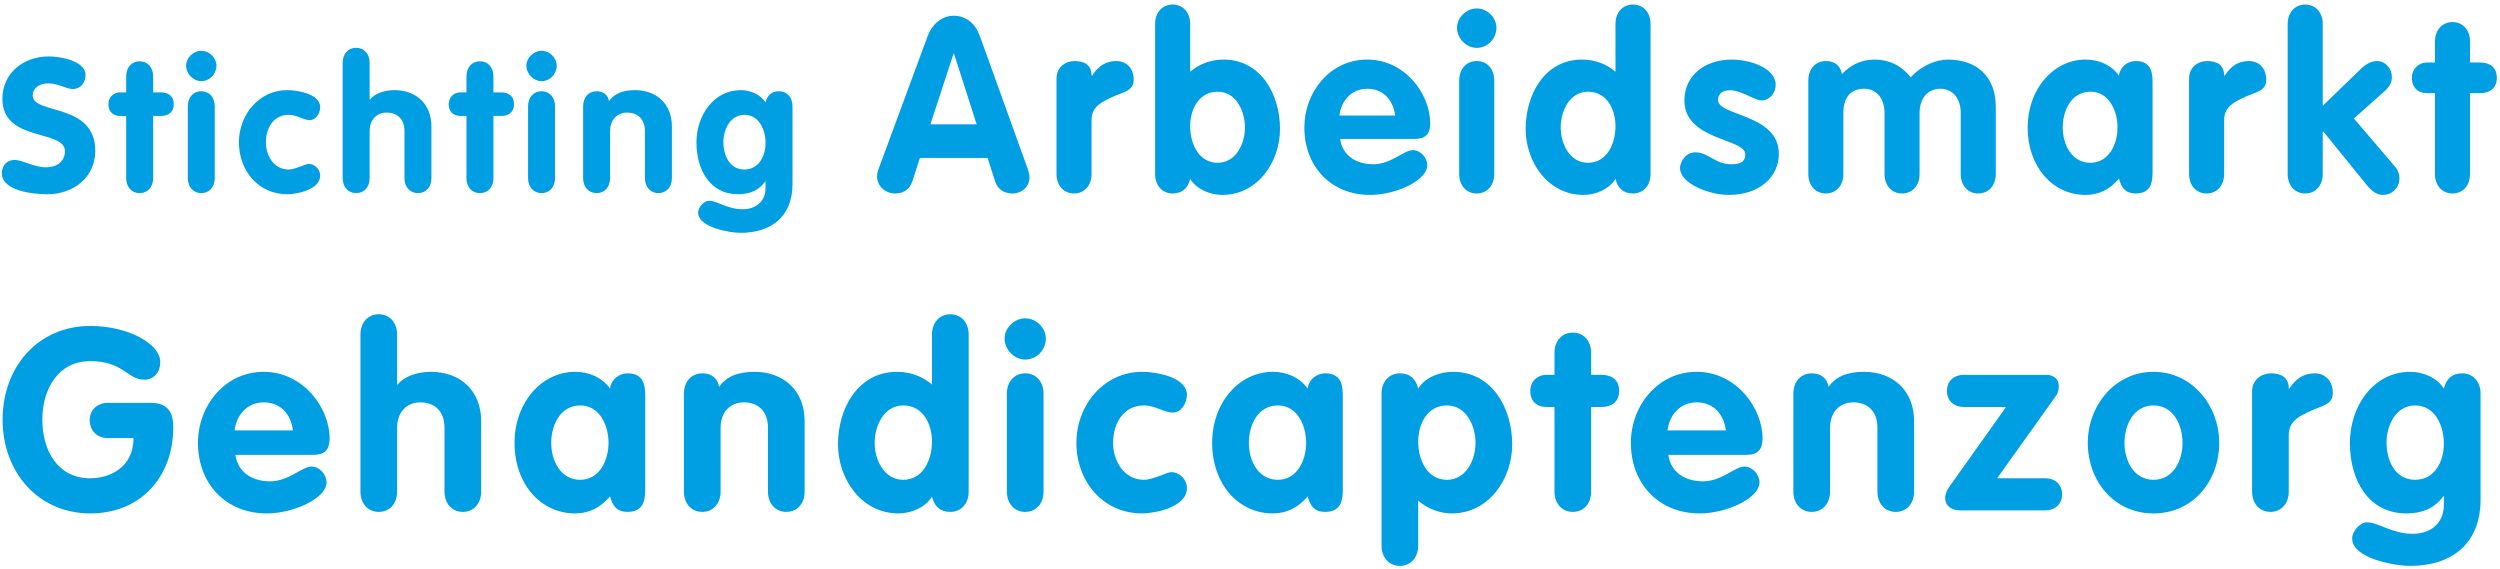 <?xml version="1.0" encoding="UTF-8"?>
<!-- Generated by Pixelmator Pro 3.6.17 -->
<svg xmlns="http://www.w3.org/2000/svg" width="1309" height="298" viewBox="0 0 1309 298">
  <g id="Group-copy">
    <path id="Path" fill="#009fe3" stroke="none" d="M 44.788 39.346 C 44.788 43.166 42.236 46.605 38.214 46.605 C 34.197 46.605 31.056 43.655 25.176 43.655 C 20.958 43.655 17.132 45.915 17.132 50.032 C 17.132 60.126 49.888 53.661 49.888 78.951 C 49.888 92.98 38.315 101.705 24.784 101.705 C 17.233 101.705 0.954 99.942 0.954 90.73 C 0.954 86.9 3.506 83.759 7.523 83.759 C 12.134 83.759 17.626 87.589 23.999 87.589 C 30.472 87.589 34.001 83.96 34.001 79.153 C 34.001 67.585 1.25 74.546 1.25 51.795 C 1.25 38.063 12.526 29.54 25.569 29.54 C 31.056 29.54 44.788 31.599 44.788 39.346 Z"></path>
    <path id="path1" fill="#009fe3" stroke="none" d="M 66.062 60.719 L 62.926 60.719 C 59.1 60.719 56.749 58.363 56.749 54.543 C 56.749 51.009 59.397 48.367 62.926 48.367 L 66.062 48.367 L 66.062 39.931 C 66.062 35.229 69.006 32.088 73.124 32.088 C 77.242 32.088 80.187 35.229 80.187 39.931 L 80.187 48.367 L 84.204 48.367 C 87.833 48.367 90.969 50.032 90.969 54.543 C 90.969 58.957 87.833 60.719 84.204 60.719 L 80.187 60.719 L 80.187 93.277 C 80.187 97.979 77.242 101.12 73.124 101.12 C 69.006 101.12 66.062 97.979 66.062 93.277 L 66.062 60.719 Z"></path>
    <path id="path2" fill="#009fe3" stroke="none" d="M 113.33 34.348 C 113.33 38.752 109.801 42.487 105.386 42.487 C 101.173 42.487 97.443 38.657 97.443 34.348 C 97.443 30.326 101.173 26.591 105.386 26.591 C 109.605 26.591 113.33 30.23 113.33 34.348 Z M 98.329 55.624 C 98.329 50.914 101.268 47.773 105.386 47.773 C 109.504 47.773 112.449 50.914 112.449 55.624 L 112.449 93.277 C 112.449 97.979 109.504 101.12 105.386 101.12 C 101.268 101.12 98.329 97.979 98.329 93.277 L 98.329 55.624 Z"></path>
    <path id="path3" fill="#009fe3" stroke="none" d="M 162.254 62.883 C 158.725 62.883 155.589 60.126 151.079 60.126 C 143.035 60.126 139.214 67.288 139.214 74.546 C 139.214 81.508 143.428 88.757 151.079 88.757 C 154.608 88.757 159.903 85.827 161.57 85.827 C 164.902 85.827 167.65 88.662 167.65 91.994 C 167.65 99.253 155.489 101.705 150.389 101.705 C 135.192 101.705 125.094 89.255 125.094 74.546 C 125.094 60.231 135.484 47.189 150.389 47.189 C 155.982 47.189 167.65 49.248 167.65 56.113 C 167.65 59.054 165.592 62.883 162.254 62.883 Z"></path>
    <path id="path4" fill="#009fe3" stroke="none" d="M 179.419 32.872 C 179.419 28.162 182.359 25.02 186.477 25.02 C 190.595 25.02 193.54 28.162 193.54 32.872 L 193.54 52.092 L 193.736 52.092 C 196.676 48.462 202.168 47.189 206.582 47.189 C 217.662 47.189 225.897 54.246 225.897 66.216 L 225.897 93.277 C 225.897 97.979 222.957 101.12 218.84 101.12 C 214.717 101.12 211.777 97.979 211.777 93.277 L 211.777 68.667 C 211.777 62.098 207.66 58.957 202.56 58.957 C 196.776 58.957 193.54 63.171 193.54 68.667 L 193.54 93.277 C 193.54 97.979 190.595 101.12 186.477 101.12 C 182.359 101.12 179.419 97.979 179.419 93.277 L 179.419 32.872 Z"></path>
    <path id="path5" fill="#009fe3" stroke="none" d="M 244.236 60.719 L 241.099 60.719 C 237.274 60.719 234.923 58.363 234.923 54.543 C 234.923 51.009 237.571 48.367 241.099 48.367 L 244.236 48.367 L 244.236 39.931 C 244.236 35.229 247.18 32.088 251.298 32.088 C 255.416 32.088 258.361 35.229 258.361 39.931 L 258.361 48.367 L 262.378 48.367 C 266.007 48.367 269.143 50.032 269.143 54.543 C 269.143 58.957 266.007 60.719 262.378 60.719 L 258.361 60.719 L 258.361 93.277 C 258.361 97.979 255.416 101.12 251.298 101.12 C 247.18 101.12 244.236 97.979 244.236 93.277 L 244.236 60.719 Z"></path>
    <path id="path6" fill="#009fe3" stroke="none" d="M 291.499 34.348 C 291.499 38.752 287.97 42.487 283.555 42.487 C 279.342 42.487 275.612 38.657 275.612 34.348 C 275.612 30.326 279.342 26.591 283.555 26.591 C 287.774 26.591 291.499 30.23 291.499 34.348 Z M 276.498 55.624 C 276.498 50.914 279.438 47.773 283.555 47.773 C 287.673 47.773 290.618 50.914 290.618 55.624 L 290.618 93.277 C 290.618 97.979 287.673 101.12 283.555 101.12 C 279.438 101.12 276.498 97.979 276.498 93.277 L 276.498 55.624 Z"></path>
    <path id="path7" fill="#009fe3" stroke="none" d="M 305.327 55.624 C 305.327 50.914 308.267 47.773 312.384 47.773 C 316.014 47.773 318.365 49.736 318.858 52.972 C 321.601 49.152 325.82 47.189 332.49 47.189 C 343.569 47.189 351.805 54.246 351.805 66.216 L 351.805 93.277 C 351.805 97.979 348.865 101.12 344.747 101.12 C 340.624 101.12 337.685 97.979 337.685 93.277 L 337.685 68.667 C 337.685 62.098 333.567 58.957 328.467 58.957 C 322.684 58.957 319.447 63.171 319.447 68.667 L 319.447 93.277 C 319.447 97.979 316.502 101.12 312.384 101.12 C 308.267 101.12 305.327 97.979 305.327 93.277 L 305.327 55.624 Z"></path>
    <path id="path8" fill="#009fe3" stroke="none" d="M 414.955 96.418 C 414.955 113.377 403.875 121.909 387.792 121.909 C 382.008 121.909 365.532 119.065 365.532 111.317 C 365.532 108.675 368.472 105.141 371.22 105.141 C 375.731 105.141 380.729 109.556 388.869 109.556 C 395.735 109.556 400.835 105.534 400.835 98.372 L 400.835 95.039 L 400.638 95.039 C 397.694 99.348 392.891 101.705 386.418 101.705 C 371.613 101.705 364.651 88.662 364.651 74.643 C 364.651 60.432 373.672 47.189 387.888 47.189 C 392.695 47.189 398.187 49.343 400.835 53.661 C 401.716 49.938 403.971 47.773 407.892 47.773 C 412.01 47.773 414.955 50.914 414.955 55.624 L 414.955 96.418 Z M 389.75 60.126 C 382.396 60.126 378.771 67.786 378.771 74.355 C 378.771 81.901 382.396 88.757 389.75 88.757 C 397.301 88.757 400.835 81.71 400.835 74.834 C 400.835 67.978 397.497 60.126 389.75 60.126 Z"></path>
    <path id="path9" fill="#009fe3" stroke="none" d="M 485.751 18.815 C 487.92 12.955 492.89 8.244 499.392 8.244 C 506.148 8.244 510.865 12.706 513.034 18.815 L 538.018 88.164 C 538.784 90.203 539.038 91.994 539.038 92.884 C 539.038 97.854 534.958 101.301 530.242 101.301 C 524.889 101.301 522.212 98.486 520.934 94.666 L 517.113 82.686 L 481.672 82.686 L 477.846 94.541 C 476.572 98.486 473.896 101.301 468.667 101.301 C 463.568 101.301 459.235 97.471 459.235 92.377 C 459.235 90.328 459.871 88.805 460.13 88.164 L 485.751 18.815 Z M 487.154 65.096 L 511.372 65.096 L 499.517 28.124 L 499.263 28.124 L 487.154 65.096 Z"></path>
    <path id="path10" fill="#009fe3" stroke="none" d="M 553.186 41.127 C 553.186 35.008 558.032 31.954 562.624 31.954 C 567.464 31.954 571.544 33.735 571.544 39.595 L 571.798 39.595 C 575.24 34.5 578.937 31.954 584.673 31.954 C 589.135 31.954 593.598 35.133 593.598 41.759 C 593.598 47.754 588.115 48.137 582.633 50.683 C 577.155 53.231 571.544 55.663 571.544 62.922 L 571.544 91.093 C 571.544 97.222 567.718 101.301 562.365 101.301 C 557.012 101.301 553.186 97.222 553.186 91.093 L 553.186 41.127 Z"></path>
    <path id="path11" fill="#009fe3" stroke="none" d="M 604.816 12.572 C 604.816 6.453 608.637 2.374 613.99 2.374 C 619.348 2.374 623.169 6.453 623.169 12.572 L 623.169 37.564 C 628.014 33.352 634.263 31.188 640.636 31.188 C 660.396 31.188 670.212 49.669 670.212 67.518 C 670.212 84.85 658.481 102.058 639.999 102.058 C 633.75 102.058 626.612 99.253 623.169 93.641 C 622.024 98.486 619.089 101.301 613.99 101.301 C 608.637 101.301 604.816 97.222 604.816 91.093 L 604.816 12.572 Z M 637.576 85.233 C 647.138 85.233 651.854 75.294 651.854 66.752 C 651.854 58.076 647.138 48.012 637.576 48.012 C 627.761 48.012 623.169 57.195 623.169 66.111 C 623.169 75.035 627.507 85.233 637.576 85.233 Z"></path>
    <path id="path12" fill="#009fe3" stroke="none" d="M 701.698 72.746 C 702.972 81.786 710.494 86 719.036 86 C 728.468 86 734.97 78.607 739.816 78.607 C 743.766 78.607 747.333 82.552 747.333 86.508 C 747.333 94.407 731.015 102.058 717.379 102.058 C 696.728 102.058 682.958 87.015 682.958 66.752 C 682.958 48.137 696.469 31.188 715.847 31.188 C 735.737 31.188 748.865 49.286 748.865 64.588 C 748.865 70.065 746.443 72.746 740.836 72.746 L 701.698 72.746 Z M 730.508 60.509 C 729.488 52.475 724.389 46.48 715.847 46.48 C 707.688 46.48 702.206 52.733 701.315 60.509 L 730.508 60.509 Z"></path>
    <path id="path13" fill="#009fe3" stroke="none" d="M 783.536 14.487 C 783.536 20.223 778.944 25.068 773.208 25.068 C 767.726 25.068 762.885 20.099 762.885 14.487 C 762.885 9.259 767.726 4.413 773.208 4.413 C 778.69 4.413 783.536 9.134 783.536 14.487 Z M 764.029 42.142 C 764.029 36.033 767.855 31.954 773.208 31.954 C 778.561 31.954 782.387 36.033 782.387 42.142 L 782.387 91.093 C 782.387 97.222 778.561 101.301 773.208 101.301 C 767.855 101.301 764.029 97.222 764.029 91.093 L 764.029 42.142 Z"></path>
    <path id="path14" fill="#009fe3" stroke="none" d="M 864.229 91.093 C 864.229 97.222 860.404 101.301 855.051 101.301 C 849.951 101.301 847.016 98.486 845.872 93.641 C 842.429 99.253 835.29 102.058 829.042 102.058 C 810.56 102.058 798.829 84.85 798.829 67.518 C 798.829 49.669 808.645 31.188 828.405 31.188 C 834.778 31.188 841.026 33.352 845.872 37.564 L 845.872 12.572 C 845.872 6.453 849.693 2.374 855.051 2.374 C 860.404 2.374 864.229 6.453 864.229 12.572 L 864.229 91.093 Z M 831.464 48.012 C 821.903 48.012 817.186 58.076 817.186 66.752 C 817.186 75.294 821.903 85.233 831.464 85.233 C 841.539 85.233 845.872 75.035 845.872 66.111 C 845.872 57.195 841.28 48.012 831.464 48.012 Z"></path>
    <path id="path15" fill="#009fe3" stroke="none" d="M 922.232 52.598 C 918.789 52.598 911.775 47.247 905.785 47.247 C 902.472 47.247 899.541 48.778 899.541 52.351 C 899.541 60.892 931.411 59.609 931.411 80.522 C 931.411 92.761 921.083 102.058 905.278 102.058 C 894.95 102.058 879.652 96.197 879.652 87.915 C 879.652 85.099 882.458 79.756 887.557 79.756 C 894.696 79.756 897.88 86 906.551 86 C 912.158 86 913.815 84.219 913.815 80.771 C 913.815 72.364 881.945 73.628 881.945 52.598 C 881.945 39.853 892.273 31.188 906.805 31.188 C 915.854 31.188 929.749 35.392 929.749 44.44 C 929.749 48.654 926.565 52.598 922.232 52.598 Z"></path>
    <path id="path16" fill="#009fe3" stroke="none" d="M 946.833 42.142 C 946.833 36.033 950.654 31.954 956.012 31.954 C 960.728 31.954 963.788 34.5 964.425 38.83 C 968.887 33.984 974.748 31.188 981.504 31.188 C 989.155 31.188 995.657 34.367 1000.498 40.495 C 1005.597 34.625 1013.632 31.188 1019.875 31.188 C 1034.79 31.188 1044.989 39.853 1044.989 55.912 L 1044.989 91.093 C 1044.989 97.222 1041.163 101.301 1035.81 101.301 C 1030.457 101.301 1026.631 97.222 1026.631 91.093 L 1026.631 59.1 C 1026.631 51.708 1022.552 46.48 1015.925 46.48 C 1009.169 46.48 1005.09 51.708 1005.09 59.1 L 1005.09 91.093 C 1005.09 97.222 1001.264 101.301 995.911 101.301 C 990.558 101.301 986.732 97.222 986.732 91.093 L 986.732 59.1 C 986.732 51.708 982.653 46.48 976.021 46.48 C 968.504 46.48 965.186 51.708 965.186 59.1 L 965.186 91.093 C 965.186 97.222 961.365 101.301 956.012 101.301 C 950.654 101.301 946.833 97.222 946.833 91.093 L 946.833 42.142 Z"></path>
    <path id="path17" fill="#009fe3" stroke="none" d="M 1127.085 89.313 C 1127.085 94.025 1127.085 101.301 1118.289 101.301 C 1112.932 101.301 1110.767 98.361 1109.489 93.526 C 1104.773 99.129 1099.037 102.058 1092.027 102.058 C 1074.818 102.058 1061.685 87.398 1061.685 66.752 C 1061.685 46.605 1075.202 31.188 1092.027 31.188 C 1098.783 31.188 1105.41 33.869 1109.489 39.595 C 1110.001 35.133 1113.827 31.954 1118.289 31.954 C 1127.085 31.954 1127.085 39.212 1127.085 43.934 L 1127.085 89.313 Z M 1094.574 85.233 C 1104.136 85.233 1108.728 75.543 1108.728 66.752 C 1108.728 57.962 1104.265 48.012 1094.574 48.012 C 1084.505 48.012 1080.042 57.962 1080.042 66.752 C 1080.042 75.543 1084.634 85.233 1094.574 85.233 Z"></path>
    <path id="path18" fill="#009fe3" stroke="none" d="M 1146.204 41.127 C 1146.204 35.008 1151.05 31.954 1155.636 31.954 C 1160.482 31.954 1164.561 33.735 1164.561 39.595 L 1164.81 39.595 C 1168.258 34.5 1171.954 31.954 1177.69 31.954 C 1182.153 31.954 1186.615 35.133 1186.615 41.759 C 1186.615 47.754 1181.128 48.137 1175.651 50.683 C 1170.173 53.231 1164.561 55.663 1164.561 62.922 L 1164.561 91.093 C 1164.561 97.222 1160.731 101.301 1155.387 101.301 C 1150.025 101.301 1146.204 97.222 1146.204 91.093 L 1146.204 41.127 Z"></path>
    <path id="path19" fill="#009fe3" stroke="none" d="M 1197.829 12.572 C 1197.829 6.453 1201.66 2.374 1207.012 2.374 C 1212.366 2.374 1216.187 6.453 1216.187 12.572 L 1216.187 55.405 L 1236.325 35.899 C 1239.255 33.103 1242.195 31.954 1244.618 31.954 C 1249.205 31.954 1252.394 36.157 1252.394 40.237 C 1252.394 42.909 1251.494 45.081 1248.822 47.505 L 1232.504 62.04 L 1254.051 87.273 C 1255.707 89.179 1256.339 91.352 1256.339 93.392 C 1256.339 98.237 1252.518 102.058 1247.682 102.058 C 1244.359 102.058 1241.812 100.019 1238.882 96.456 L 1216.445 68.792 L 1216.187 68.792 L 1216.187 91.093 C 1216.187 97.222 1212.366 101.301 1207.012 101.301 C 1201.66 101.301 1197.829 97.222 1197.829 91.093 L 1197.829 12.572 Z"></path>
    <path id="path20" fill="#009fe3" stroke="none" d="M 1274.955 48.778 L 1270.876 48.778 C 1265.906 48.778 1262.851 45.724 1262.851 40.745 C 1262.851 36.157 1266.289 32.72 1270.876 32.72 L 1274.955 32.72 L 1274.955 21.746 C 1274.955 15.636 1278.786 11.557 1284.129 11.557 C 1289.492 11.557 1293.313 15.636 1293.313 21.746 L 1293.313 32.72 L 1298.541 32.72 C 1303.262 32.72 1307.342 34.884 1307.342 40.745 C 1307.342 46.48 1303.262 48.778 1298.541 48.778 L 1293.313 48.778 L 1293.313 91.093 C 1293.313 97.222 1289.492 101.301 1284.129 101.301 C 1278.786 101.301 1274.955 97.222 1274.955 91.093 L 1274.955 48.778 Z"></path>
    <path id="path21" fill="#009fe3" stroke="none" d="M 78.975 210.945 C 87.378 210.945 90.711 215.215 90.711 223.758 C 90.711 249.497 73.909 268.821 47.235 268.821 C 20.163 268.821 1.356 247.352 1.356 219.755 C 1.356 192.014 20.029 170.67 47.235 170.67 C 67.374 170.67 83.912 180.15 83.912 189.475 C 83.912 195.212 80.306 198.812 75.643 198.812 C 66.574 198.812 64.707 189.074 47.235 189.074 C 30.563 189.074 22.165 203.609 22.165 219.755 C 22.165 236.015 30.3 250.427 47.235 250.427 C 57.769 250.427 69.907 244.556 69.907 229.349 L 56.304 229.349 C 50.836 229.349 46.967 225.481 46.967 220.024 C 46.967 214.411 51.238 210.945 56.304 210.945 L 78.975 210.945 Z"></path>
    <path id="path22" fill="#009fe3" stroke="none" d="M 123.251 238.16 C 124.582 247.62 132.453 252.025 141.388 252.025 C 151.256 252.025 158.06 244.288 163.126 244.288 C 167.258 244.288 170.992 248.425 170.992 252.562 C 170.992 260.826 153.923 268.821 139.655 268.821 C 118.051 268.821 103.648 253.098 103.648 231.887 C 103.648 212.42 117.783 194.685 138.055 194.685 C 158.859 194.685 172.596 213.616 172.596 229.618 C 172.596 235.353 170.059 238.16 164.193 238.16 L 123.251 238.16 Z M 153.391 225.346 C 152.324 216.949 146.99 210.676 138.055 210.676 C 129.518 210.676 123.782 217.217 122.848 225.346 L 153.391 225.346 Z"></path>
    <path id="path23" fill="#009fe3" stroke="none" d="M 188.728 175.209 C 188.728 168.811 192.73 164.541 198.328 164.541 C 203.93 164.541 207.932 168.811 207.932 175.209 L 207.932 201.35 L 208.201 201.35 C 212.199 196.41 219.668 194.685 225.668 194.685 C 240.74 194.685 251.94 204.28 251.94 220.55 L 251.94 257.359 C 251.94 263.765 247.942 268.027 242.34 268.027 C 236.738 268.027 232.735 263.765 232.735 257.359 L 232.735 223.892 C 232.735 214.948 227.137 210.676 220.2 210.676 C 212.333 210.676 207.932 216.422 207.932 223.892 L 207.932 257.359 C 207.932 263.765 203.93 268.027 198.328 268.027 C 192.73 268.027 188.728 263.765 188.728 257.359 L 188.728 175.209 Z"></path>
    <path id="path24" fill="#009fe3" stroke="none" d="M 337.828 255.492 C 337.828 260.423 337.828 268.027 328.626 268.027 C 323.023 268.027 320.754 264.953 319.423 259.897 C 314.486 265.757 308.487 268.821 301.152 268.821 C 283.148 268.821 269.411 253.491 269.411 231.887 C 269.411 210.811 283.546 194.685 301.152 194.685 C 308.219 194.685 315.157 197.481 319.423 203.476 C 319.954 198.812 323.957 195.479 328.626 195.479 C 337.828 195.479 337.828 203.083 337.828 208.015 L 337.828 255.492 Z M 303.818 251.221 C 313.821 251.221 318.623 241.09 318.623 231.887 C 318.623 222.686 313.955 212.286 303.818 212.286 C 293.285 212.286 288.616 222.686 288.616 231.887 C 288.616 241.09 293.419 251.221 303.818 251.221 Z"></path>
    <path id="path25" fill="#009fe3" stroke="none" d="M 358.096 206.148 C 358.096 199.741 362.099 195.479 367.696 195.479 C 372.633 195.479 375.831 198.152 376.501 202.546 C 380.236 197.348 385.967 194.685 395.036 194.685 C 410.109 194.685 421.308 204.28 421.308 220.55 L 421.308 257.359 C 421.308 263.765 417.31 268.027 411.708 268.027 C 406.106 268.027 402.103 263.765 402.103 257.359 L 402.103 223.892 C 402.103 214.948 396.506 210.676 389.568 210.676 C 381.701 210.676 377.301 216.422 377.301 223.892 L 377.301 257.359 C 377.301 263.765 373.298 268.027 367.696 268.027 C 362.099 268.027 358.096 263.765 358.096 257.359 L 358.096 206.148 Z"></path>
    <path id="path26" fill="#009fe3" stroke="none" d="M 507.197 257.359 C 507.197 263.765 503.194 268.027 497.592 268.027 C 492.258 268.027 489.194 265.087 487.992 260.03 C 484.391 265.891 476.922 268.821 470.386 268.821 C 451.052 268.821 438.78 250.819 438.78 232.682 C 438.78 214.019 449.05 194.685 469.721 194.685 C 476.39 194.685 482.921 196.946 487.992 201.35 L 487.992 175.209 C 487.992 168.811 491.99 164.541 497.592 164.541 C 503.194 164.541 507.197 168.811 507.197 175.209 L 507.197 257.359 Z M 472.919 212.286 C 462.917 212.286 457.985 222.819 457.985 231.887 C 457.985 240.822 462.917 251.221 472.919 251.221 C 483.458 251.221 487.992 240.554 487.992 231.226 C 487.992 221.881 483.189 212.286 472.919 212.286 Z"></path>
    <path id="path27" fill="#009fe3" stroke="none" d="M 547.603 177.21 C 547.603 183.214 542.801 188.28 536.802 188.28 C 531.065 188.28 526 183.079 526 177.21 C 526 171.741 531.065 166.675 536.802 166.675 C 542.533 166.675 547.603 171.608 547.603 177.21 Z M 527.197 206.148 C 527.197 199.741 531.199 195.479 536.802 195.479 C 542.399 195.479 546.402 199.741 546.402 206.148 L 546.402 257.359 C 546.402 263.765 542.399 268.027 536.802 268.027 C 531.199 268.027 527.197 263.765 527.197 257.359 L 527.197 206.148 Z"></path>
    <path id="path28" fill="#009fe3" stroke="none" d="M 614.143 216.021 C 609.346 216.021 605.075 212.286 598.941 212.286 C 588.005 212.286 582.805 222.015 582.805 231.887 C 582.805 241.357 588.541 251.221 598.941 251.221 C 603.744 251.221 610.945 247.218 613.21 247.218 C 617.744 247.218 621.479 251.086 621.479 255.626 C 621.479 265.489 604.941 268.821 598.008 268.821 C 577.337 268.821 563.6 251.892 563.6 231.887 C 563.6 212.42 577.735 194.685 598.008 194.685 C 605.611 194.685 621.479 197.481 621.479 206.818 C 621.479 210.811 618.678 216.021 614.143 216.021 Z"></path>
    <path id="path29" fill="#009fe3" stroke="none" d="M 703.101 255.492 C 703.101 260.423 703.101 268.027 693.898 268.027 C 688.296 268.027 686.027 264.953 684.696 259.897 C 679.759 265.757 673.76 268.821 666.424 268.821 C 648.421 268.821 634.684 253.491 634.684 231.887 C 634.684 210.811 648.819 194.685 666.424 194.685 C 673.492 194.685 680.429 197.481 684.696 203.476 C 685.227 198.812 689.23 195.479 693.898 195.479 C 703.101 195.479 703.101 203.083 703.101 208.015 L 703.101 255.492 Z M 669.091 251.221 C 679.094 251.221 683.896 241.09 683.896 231.887 C 683.896 222.686 679.228 212.286 669.091 212.286 C 658.558 212.286 653.889 222.686 653.889 231.887 C 653.889 241.09 658.692 251.221 669.091 251.221 Z"></path>
    <path id="path30" fill="#009fe3" stroke="none" d="M 723.369 206.148 C 723.369 199.741 727.372 195.479 732.969 195.479 C 738.308 195.479 741.372 198.419 742.574 203.476 C 746.174 197.615 753.644 194.685 760.845 194.685 C 781.515 194.685 791.786 214.019 791.786 232.682 C 791.786 250.819 779.514 268.821 760.175 268.821 C 754.175 268.821 747.64 266.562 742.574 262.156 L 742.574 285.637 C 742.574 292.033 738.571 296.305 732.969 296.305 C 727.372 296.305 723.369 292.033 723.369 285.637 L 723.369 206.148 Z M 757.642 251.221 C 767.644 251.221 772.581 240.822 772.581 231.887 C 772.581 222.819 767.644 212.286 757.642 212.286 C 747.376 212.286 742.574 221.881 742.574 231.226 C 742.574 240.554 747.108 251.221 757.642 251.221 Z"></path>
    <path id="path31" fill="#009fe3" stroke="none" d="M 813.921 213.089 L 809.655 213.089 C 804.45 213.089 801.252 209.882 801.252 204.682 C 801.252 199.875 804.852 196.275 809.655 196.275 L 813.921 196.275 L 813.921 184.812 C 813.921 178.406 817.919 174.146 823.521 174.146 C 829.123 174.146 833.126 178.406 833.126 184.812 L 833.126 196.275 L 838.594 196.275 C 843.526 196.275 847.792 198.554 847.792 204.682 C 847.792 210.676 843.526 213.089 838.594 213.089 L 833.126 213.089 L 833.126 257.359 C 833.126 263.765 829.123 268.027 823.521 268.027 C 817.919 268.027 813.921 263.765 813.921 257.359 L 813.921 213.089 Z"></path>
    <path id="path32" fill="#009fe3" stroke="none" d="M 873.528 238.16 C 874.859 247.62 882.73 252.025 891.665 252.025 C 901.533 252.025 908.337 244.288 913.403 244.288 C 917.535 244.288 921.27 248.425 921.27 252.562 C 921.27 260.826 904.2 268.821 889.932 268.821 C 868.328 268.821 853.921 253.098 853.921 231.887 C 853.921 212.42 868.06 194.685 888.332 194.685 C 909.137 194.685 922.874 213.616 922.874 229.618 C 922.874 235.353 920.336 238.16 914.471 238.16 L 873.528 238.16 Z M 903.669 225.346 C 902.601 216.949 897.267 210.676 888.332 210.676 C 879.795 210.676 874.059 217.217 873.126 225.346 L 903.669 225.346 Z"></path>
    <path id="path33" fill="#009fe3" stroke="none" d="M 939.009 206.148 C 939.009 199.741 943.012 195.479 948.61 195.479 C 953.546 195.479 956.745 198.152 957.415 202.546 C 961.15 197.348 966.881 194.685 975.95 194.685 C 991.022 194.685 1002.222 204.28 1002.222 220.55 L 1002.222 257.359 C 1002.222 263.765 998.224 268.027 992.622 268.027 C 987.02 268.027 983.017 263.765 983.017 257.359 L 983.017 223.892 C 983.017 214.948 977.419 210.676 970.482 210.676 C 962.615 210.676 958.214 216.422 958.214 223.892 L 958.214 257.359 C 958.214 263.765 954.212 268.027 948.61 268.027 C 943.012 268.027 939.009 263.765 939.009 257.359 L 939.009 206.148 Z"></path>
    <path id="path34" fill="#009fe3" stroke="none" d="M 1050.366 213.089 L 1028.096 213.089 C 1023.294 213.089 1019.425 210.017 1019.425 204.682 C 1019.425 199.349 1023.294 196.275 1028.096 196.275 L 1071.706 196.275 C 1073.44 196.275 1077.974 197.079 1077.974 202.288 C 1077.974 204.816 1077.438 206.014 1075.972 208.015 L 1045.697 250.427 L 1071.036 250.427 C 1075.838 250.427 1079.707 253.491 1079.707 258.824 C 1079.707 264.157 1075.838 267.232 1071.036 267.232 L 1026.363 267.232 C 1022.092 267.232 1018.492 265.087 1018.492 260.691 C 1018.492 258.557 1019.559 256.564 1020.225 255.492 L 1050.366 213.089 Z"></path>
    <path id="path35" fill="#009fe3" stroke="none" d="M 1161.985 231.887 C 1161.985 251.892 1148.249 268.821 1127.578 268.821 C 1106.908 268.821 1093.171 251.892 1093.171 231.887 C 1093.171 212.42 1107.306 194.685 1127.578 194.685 C 1147.851 194.685 1161.985 212.42 1161.985 231.887 Z M 1112.376 231.887 C 1112.376 241.09 1117.179 251.221 1127.578 251.221 C 1137.983 251.221 1142.78 241.09 1142.78 231.887 C 1142.78 222.686 1138.112 212.286 1127.578 212.286 C 1117.045 212.286 1112.376 222.686 1112.376 231.887 Z"></path>
    <path id="path36" fill="#009fe3" stroke="none" d="M 1179.194 205.084 C 1179.194 198.688 1184.26 195.479 1189.057 195.479 C 1194.133 195.479 1198.394 197.348 1198.394 203.476 L 1198.662 203.476 C 1202.263 198.152 1206.131 195.479 1212.136 195.479 C 1216.799 195.479 1221.463 198.812 1221.463 205.755 C 1221.463 212.018 1215.736 212.42 1209.991 215.082 C 1204.264 217.753 1198.394 220.291 1198.394 227.885 L 1198.394 257.359 C 1198.394 263.765 1194.391 268.027 1188.789 268.027 C 1183.197 268.027 1179.194 263.765 1179.194 257.359 L 1179.194 205.084 Z"></path>
    <path id="path37" fill="#009fe3" stroke="none" d="M 1298.819 261.621 C 1298.819 284.698 1283.746 296.305 1261.874 296.305 C 1254.003 296.305 1231.595 292.435 1231.595 281.902 C 1231.595 278.301 1235.597 273.494 1239.332 273.494 C 1245.461 273.494 1252.269 279.489 1263.339 279.489 C 1272.676 279.489 1279.609 274.031 1279.609 264.292 L 1279.609 259.763 L 1279.341 259.763 C 1275.338 265.624 1268.807 268.821 1259.997 268.821 C 1239.868 268.821 1230.397 251.086 1230.397 232.021 C 1230.397 212.688 1242.664 194.685 1262.008 194.685 C 1268.539 194.685 1276.009 197.615 1279.609 203.476 C 1280.806 198.419 1283.88 195.479 1289.205 195.479 C 1294.816 195.479 1298.819 199.741 1298.819 206.148 L 1298.819 261.621 Z M 1264.536 212.286 C 1254.539 212.286 1249.598 222.686 1249.598 231.619 C 1249.598 241.894 1254.539 251.221 1264.536 251.221 C 1274.802 251.221 1279.609 241.626 1279.609 232.289 C 1279.609 222.953 1275.07 212.286 1264.536 212.286 Z"></path>
  </g>
</svg>
